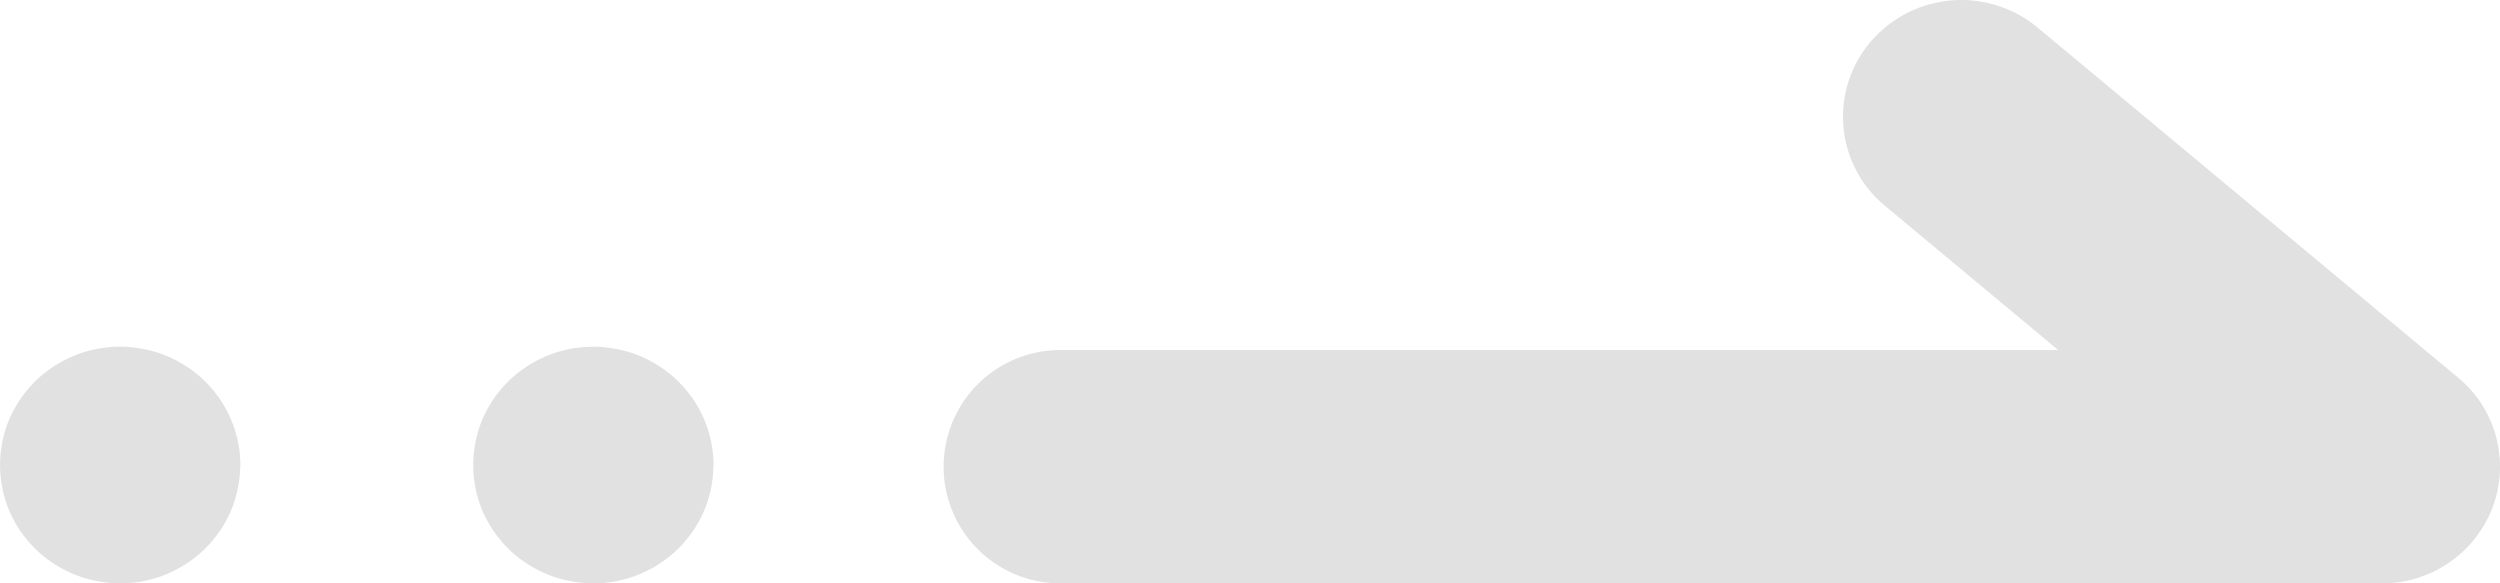 <svg xmlns="http://www.w3.org/2000/svg" width="60" height="14" viewBox="0 0 60 14">
  <g id="箭头-pc" transform="translate(-42.667 -384)">
    <path id="路径_4450" data-name="路径 4450" d="M420.385,393.061l-10.09-8.4a2.866,2.866,0,0,0-4,.333,2.773,2.773,0,0,0,.338,3.946l4.157,3.461h-23.95a2.8,2.8,0,1,0,0,5.6h31.715a2.837,2.837,0,0,0,2.666-1.838A2.775,2.775,0,0,0,420.385,393.061Z" transform="translate(-318.726 0)" fill="#e1e1e1"/>
    <path id="路径_4451" data-name="路径 4451" d="M59.789,514.839a2.9,2.9,0,0,1-.219,1.087,2.878,2.878,0,0,1-.267.491,3.091,3.091,0,0,1-.358.429,2.784,2.784,0,0,1-.437.352,2.858,2.858,0,0,1-.5.264,2.816,2.816,0,0,1-.539.162,2.948,2.948,0,0,1-.562.054,2.843,2.843,0,0,1-.565-.057,2.68,2.68,0,0,1-.539-.159,3,3,0,0,1-.5-.264,2.784,2.784,0,0,1-.437-.352,3.092,3.092,0,0,1-.358-.429,3.007,3.007,0,0,1-.267-.491,2.842,2.842,0,0,1,0-2.175,3.171,3.171,0,0,1,.267-.491,3.1,3.1,0,0,1,.358-.429,2.784,2.784,0,0,1,.437-.352,3,3,0,0,1,.5-.264,2.8,2.8,0,0,1,.539-.162,2.987,2.987,0,0,1,.565-.054,2.805,2.805,0,0,1,.562.057,2.672,2.672,0,0,1,.539.159,2.863,2.863,0,0,1,.5.264,2.784,2.784,0,0,1,.437.352,3.1,3.1,0,0,1,.358.429,2.745,2.745,0,0,1,.267.491,2.905,2.905,0,0,1,.165.534,2.736,2.736,0,0,1,.057.554Zm-11.356,0a2.9,2.9,0,0,1-.219,1.087,2.877,2.877,0,0,1-.267.491,3.091,3.091,0,0,1-.358.429,2.784,2.784,0,0,1-.437.352,2.859,2.859,0,0,1-.5.264,2.816,2.816,0,0,1-.539.162,2.948,2.948,0,0,1-.562.054,2.843,2.843,0,0,1-.565-.057,2.68,2.68,0,0,1-.539-.159,3,3,0,0,1-.5-.264,2.784,2.784,0,0,1-.437-.352,3.091,3.091,0,0,1-.358-.429,3.007,3.007,0,0,1-.267-.491,2.842,2.842,0,0,1,0-2.175,3.171,3.171,0,0,1,.267-.491,3.1,3.1,0,0,1,.358-.429,2.783,2.783,0,0,1,.437-.352,3,3,0,0,1,.5-.264,2.8,2.8,0,0,1,.539-.162,2.987,2.987,0,0,1,.565-.054,2.805,2.805,0,0,1,.562.057,2.672,2.672,0,0,1,.539.159,2.863,2.863,0,0,1,.5.264,2.784,2.784,0,0,1,.437.352,3.1,3.1,0,0,1,.358.429,2.745,2.745,0,0,1,.267.491,2.905,2.905,0,0,1,.165.534,2.736,2.736,0,0,1,.057.554Z" transform="translate(0 -119.678)" fill="#e1e1e1"/>
  </g>
</svg>
